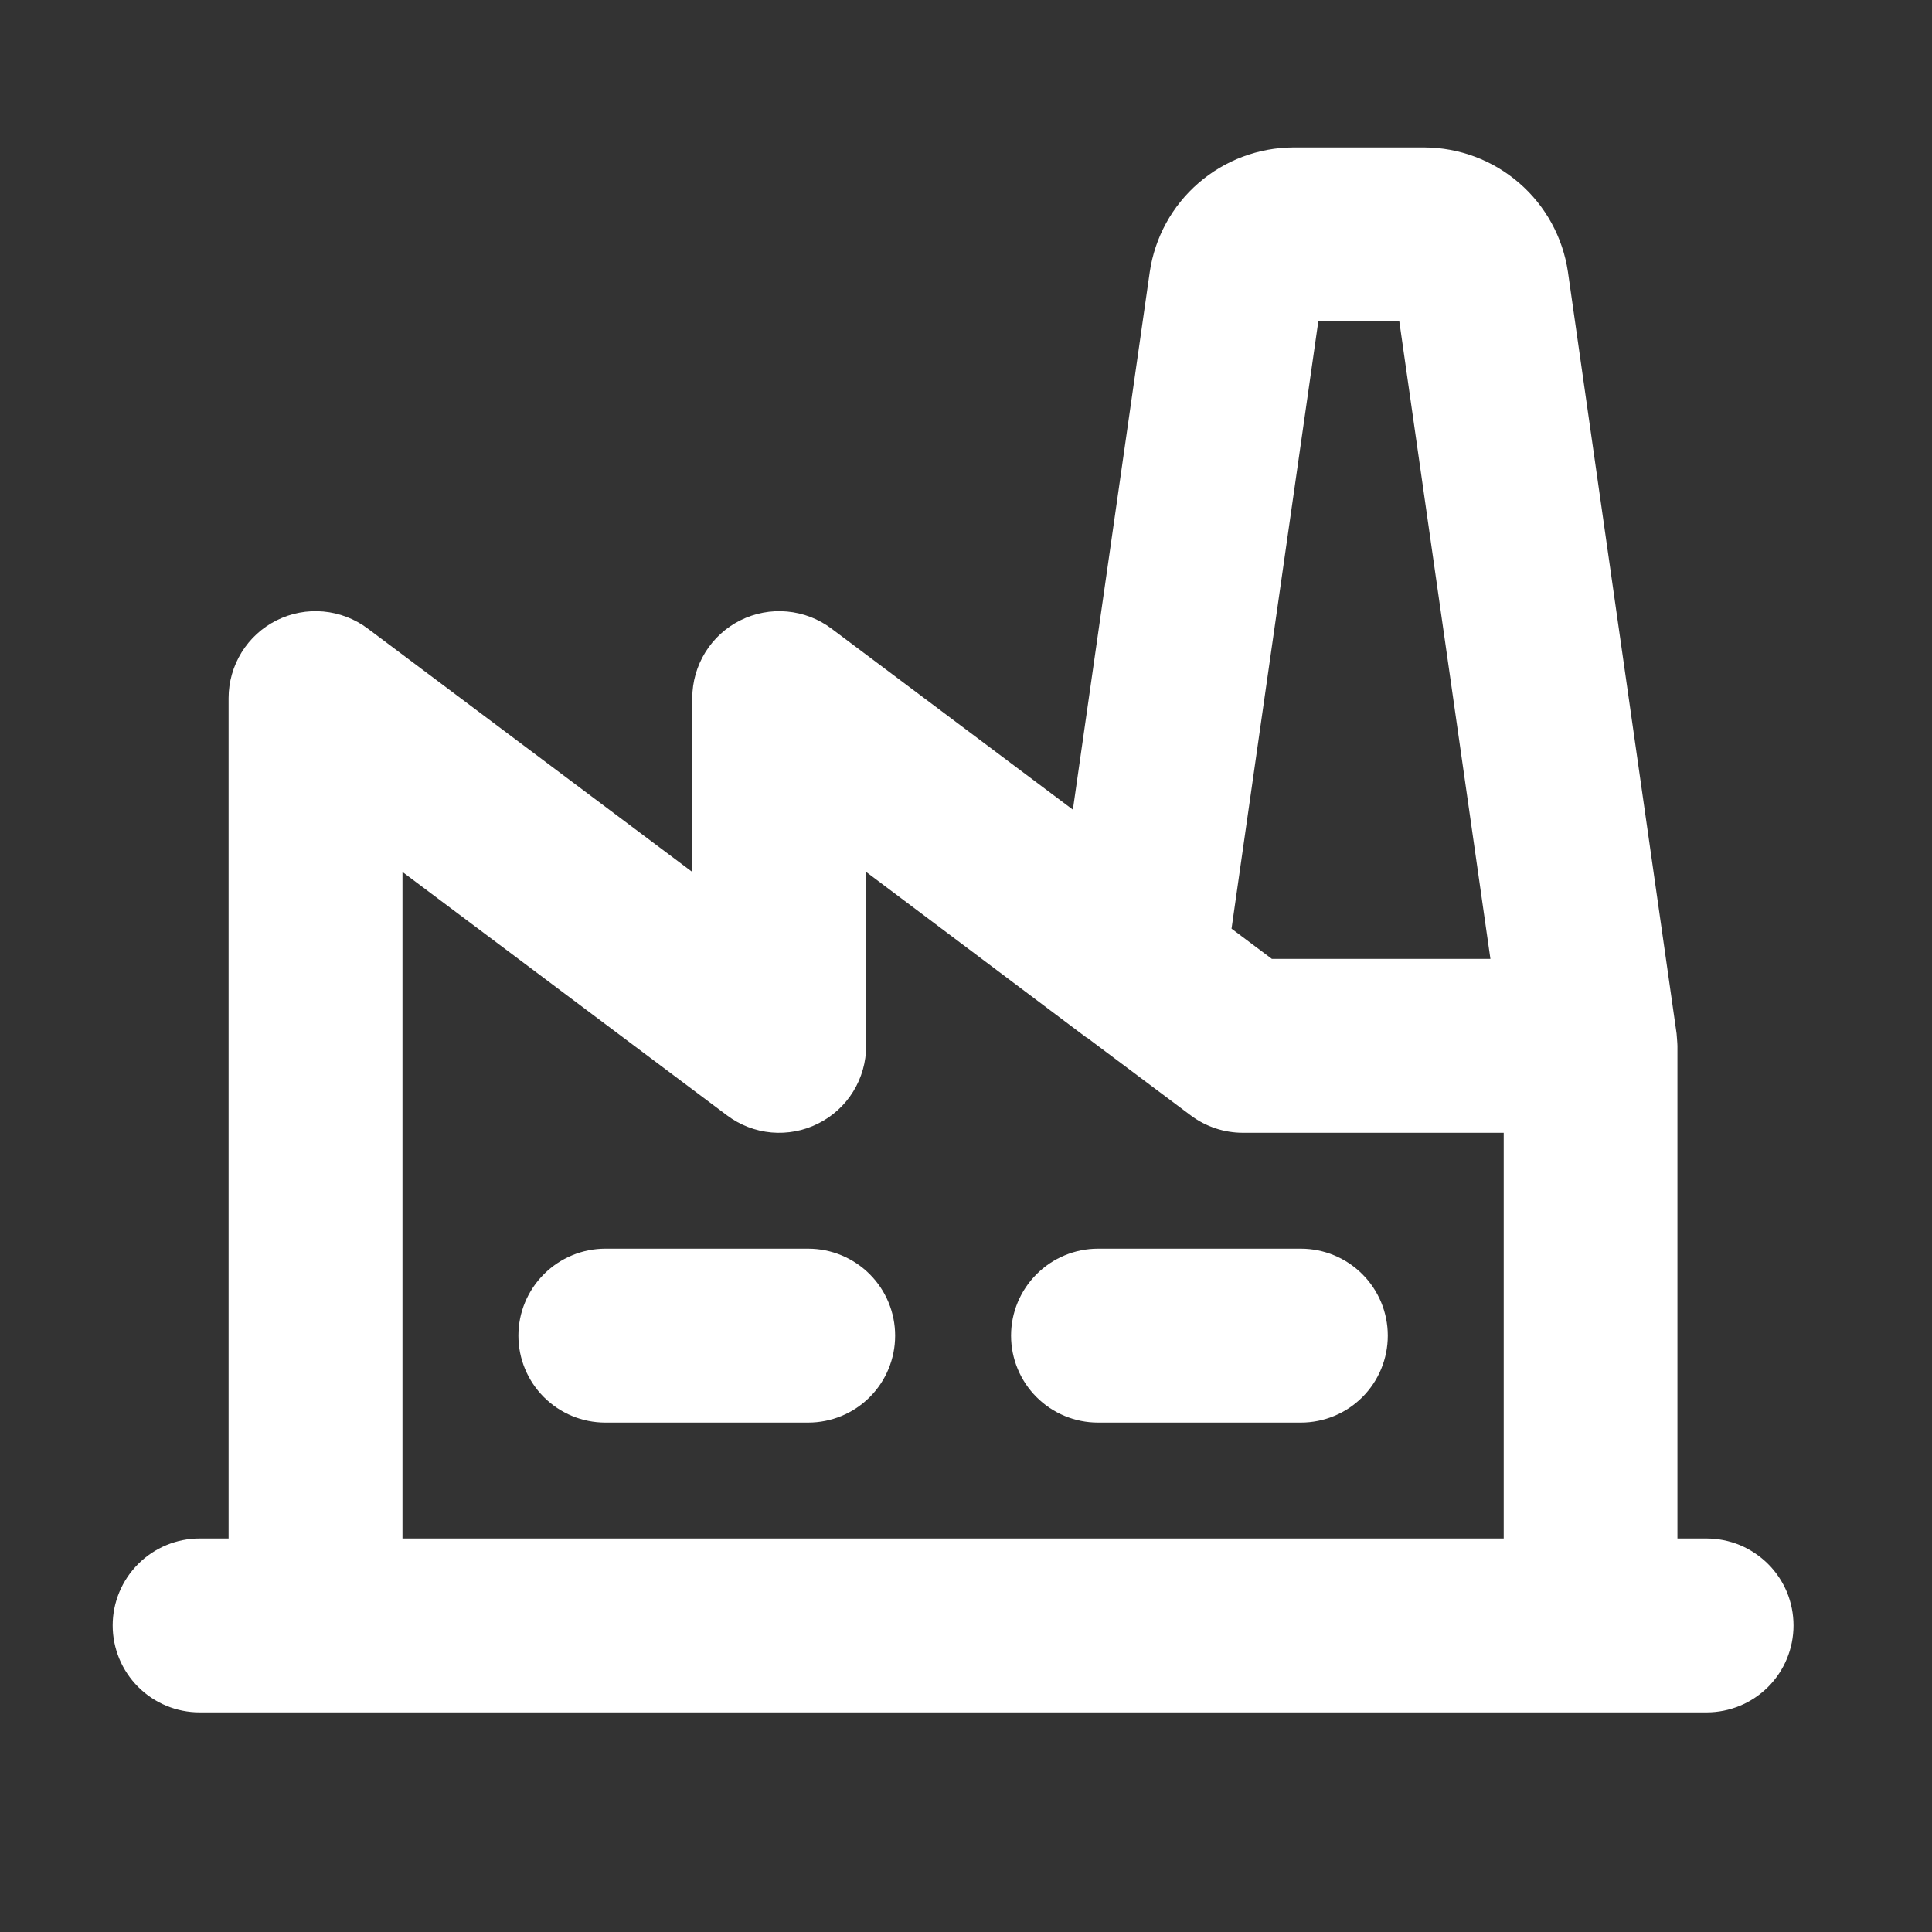 <svg width="25" height="25" viewBox="0 0 25 25" fill="none" xmlns="http://www.w3.org/2000/svg">
<rect x="0" y="0" width="25" height="25" fill="#333333" stroke="none"/>
<path d="M11.583 17.283C11.583 17.582 11.465 17.868 11.254 18.079C11.043 18.29 10.757 18.408 10.458 18.408H7.833C7.535 18.408 7.249 18.29 7.038 18.079C6.827 17.868 6.708 17.582 6.708 17.283C6.708 16.985 6.827 16.699 7.038 16.488C7.249 16.277 7.535 16.158 7.833 16.158H10.458C10.757 16.158 11.043 16.277 11.254 16.488C11.465 16.699 11.583 16.985 11.583 17.283ZM16.833 16.158H14.208C13.91 16.158 13.624 16.277 13.413 16.488C13.202 16.699 13.083 16.985 13.083 17.283C13.083 17.582 13.202 17.868 13.413 18.079C13.624 18.29 13.91 18.408 14.208 18.408H16.833C17.132 18.408 17.418 18.29 17.629 18.079C17.84 17.868 17.958 17.582 17.958 17.283C17.958 16.985 17.84 16.699 17.629 16.488C17.418 16.277 17.132 16.158 16.833 16.158ZM23.208 21.033C23.208 21.332 23.09 21.618 22.879 21.829C22.668 22.04 22.382 22.158 22.083 22.158H2.583C2.285 22.158 1.999 22.04 1.788 21.829C1.577 21.618 1.458 21.332 1.458 21.033C1.458 20.735 1.577 20.449 1.788 20.238C1.999 20.027 2.285 19.908 2.583 19.908H2.958V9.033C2.958 8.824 3.017 8.619 3.126 8.442C3.236 8.264 3.393 8.12 3.58 8.027C3.767 7.934 3.976 7.894 4.184 7.913C4.392 7.932 4.591 8.008 4.758 8.133L8.958 11.283V9.033C8.958 8.824 9.017 8.619 9.126 8.442C9.236 8.264 9.393 8.12 9.58 8.027C9.767 7.934 9.976 7.894 10.184 7.913C10.393 7.932 10.591 8.008 10.758 8.133L13.883 10.477L14.878 3.518C14.944 3.072 15.167 2.664 15.508 2.369C15.848 2.074 16.283 1.91 16.734 1.908H18.433C18.884 1.91 19.319 2.074 19.659 2.369C20 2.664 20.223 3.072 20.289 3.518L21.695 13.374C21.695 13.383 21.706 13.499 21.706 13.533V19.908H22.081C22.229 19.908 22.376 19.937 22.513 19.993C22.649 20.05 22.773 20.133 22.878 20.237C22.983 20.341 23.066 20.466 23.123 20.602C23.179 20.739 23.208 20.885 23.208 21.033ZM15.936 12.017L16.458 12.408H19.286L18.107 4.158H17.059L15.936 12.017ZM5.208 19.908H19.458V14.658H16.083C15.84 14.658 15.603 14.579 15.408 14.433L14.06 13.423H14.055L11.208 11.283V13.533C11.208 13.742 11.15 13.947 11.04 14.125C10.931 14.302 10.773 14.446 10.586 14.539C10.4 14.633 10.19 14.672 9.982 14.654C9.774 14.635 9.576 14.559 9.408 14.433L5.208 11.283V19.908Z" fill="white"/>
</svg>
